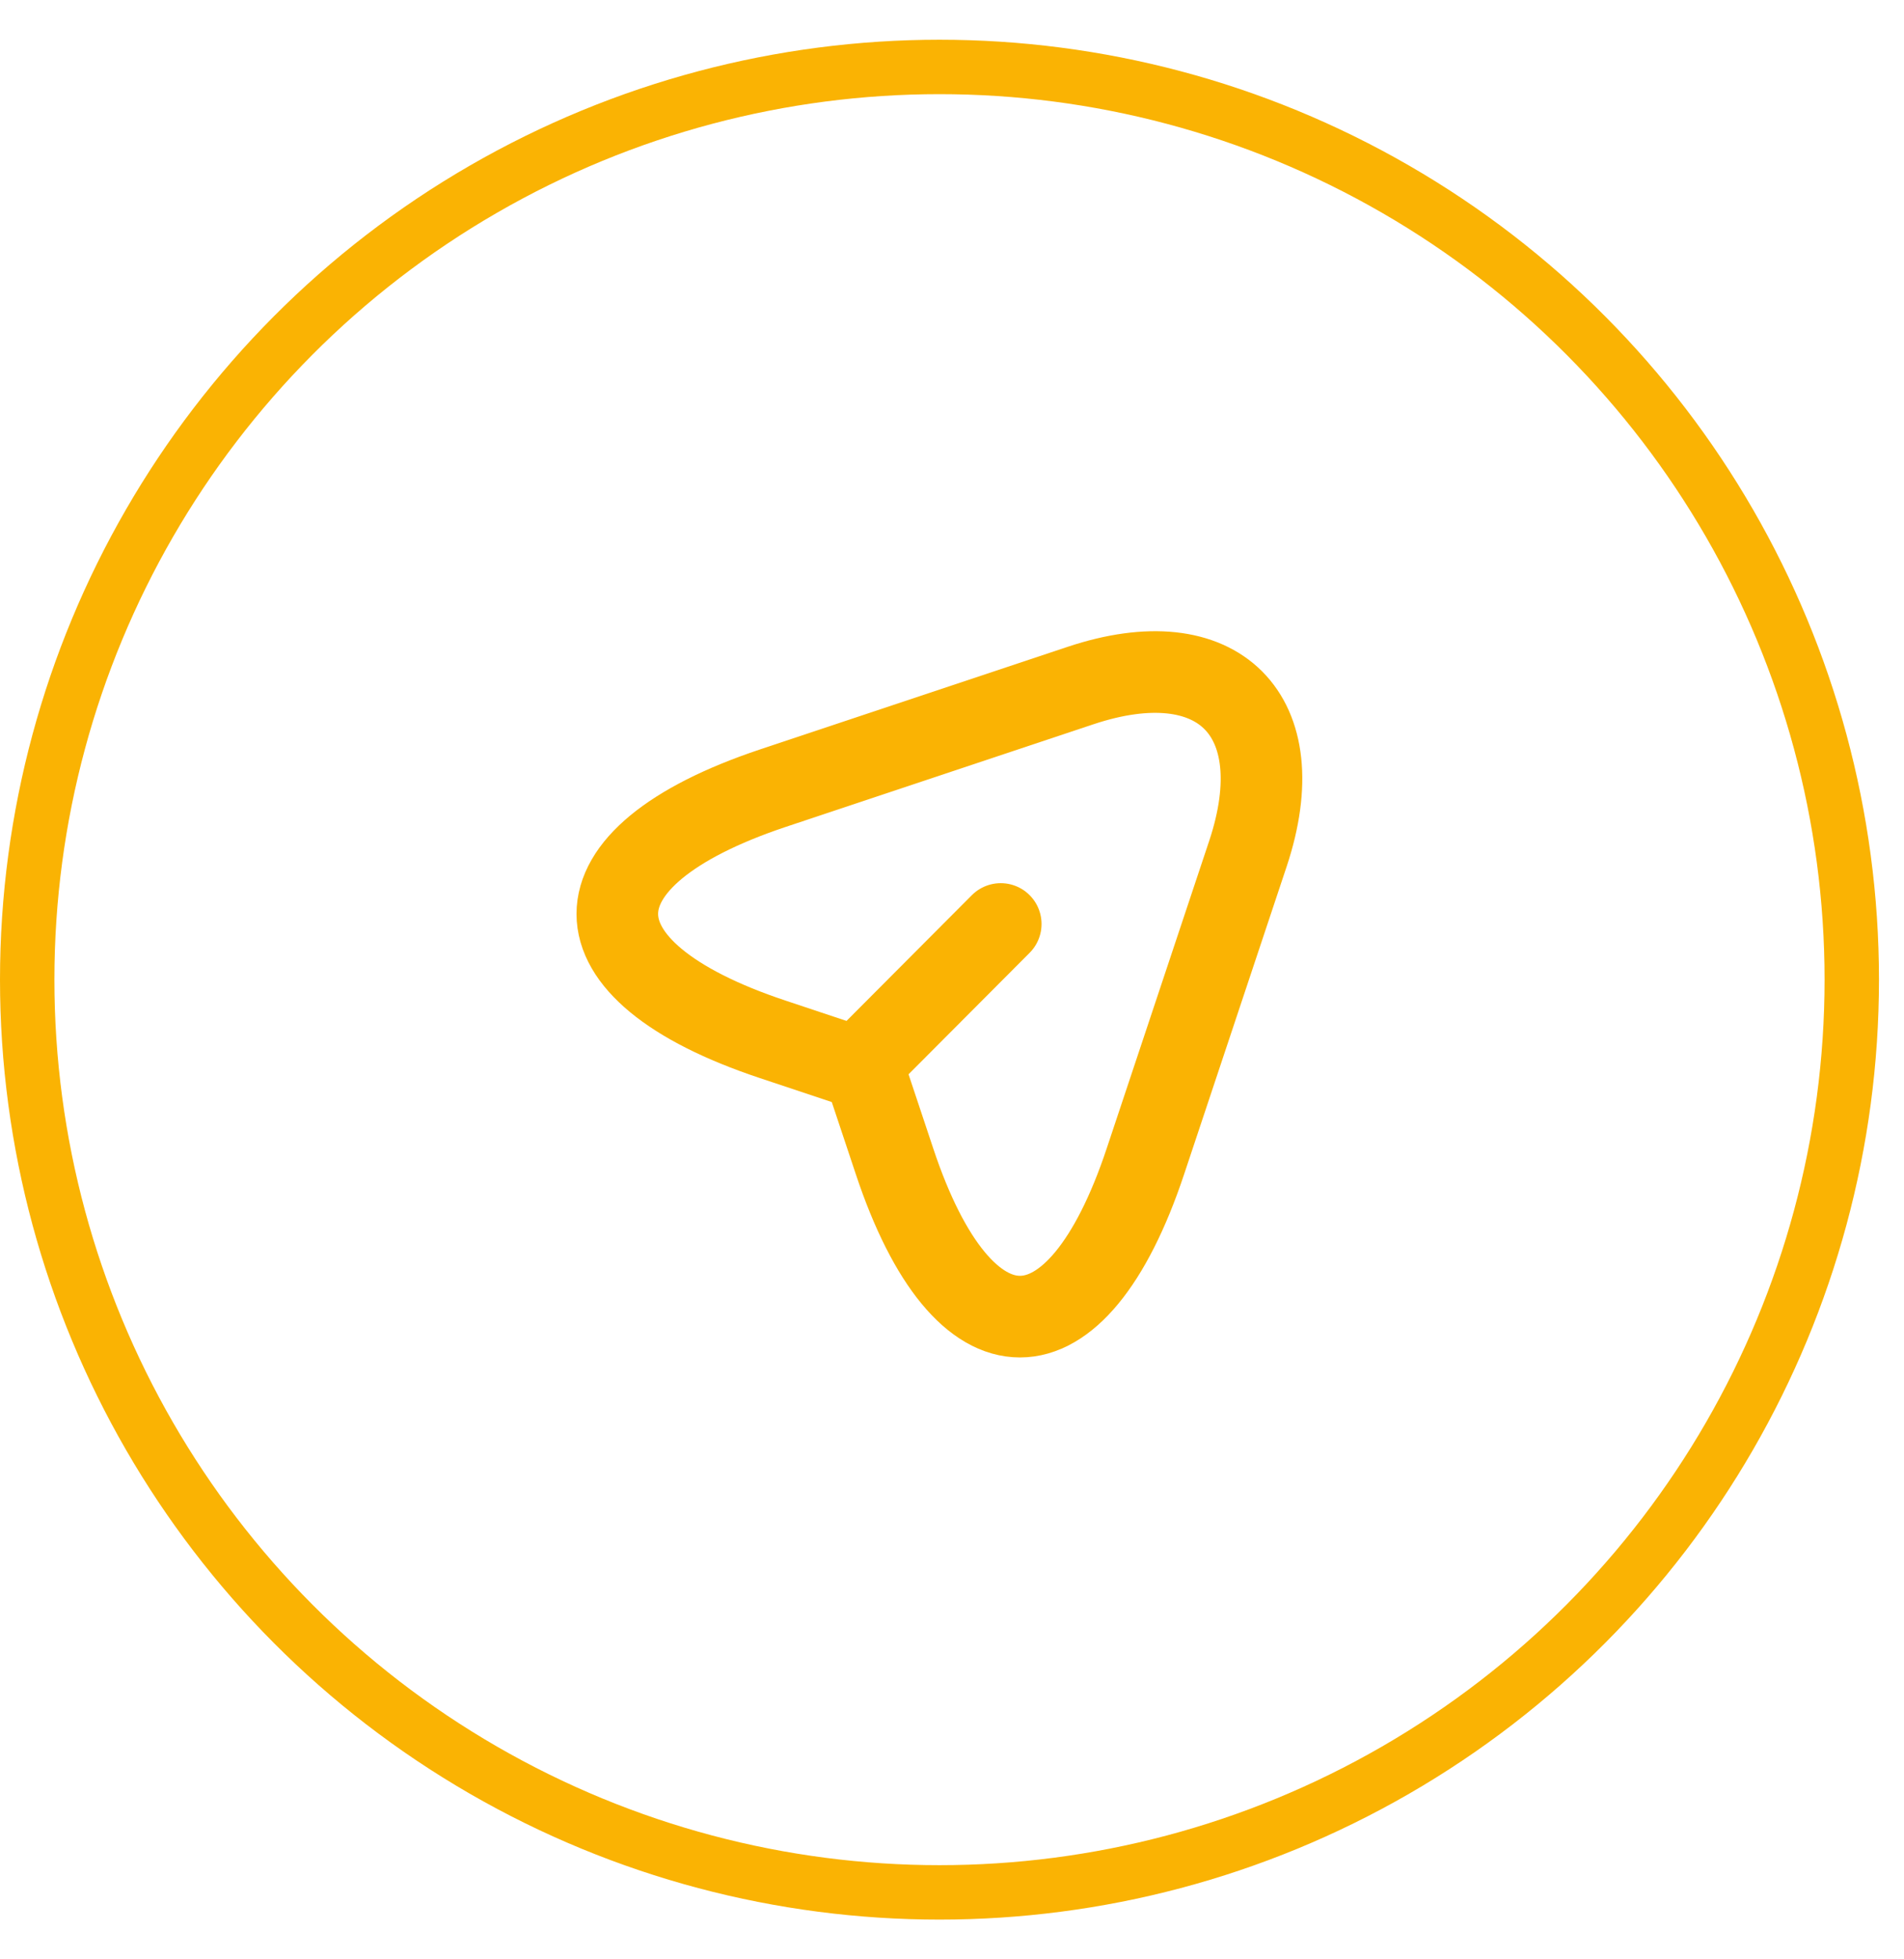 <svg width="35" height="36" viewBox="0 0 35 36" fill="none" xmlns="http://www.w3.org/2000/svg">
<circle cx="17.27" cy="18" r="16.77" stroke="#FAB303"/>
<path d="M14.203 14.483L19.863 12.596C22.403 11.75 23.783 13.136 22.943 15.676L21.056 21.336C19.789 25.143 17.709 25.143 16.443 21.336L15.883 19.656L14.203 19.096C10.396 17.83 10.396 15.756 14.203 14.483Z" stroke="#FAB303" stroke-width="1.5" stroke-linecap="round" stroke-linejoin="round"/>
<path d="M16.01 19.37L18.396 16.977" stroke="#FAB303" stroke-width="1.5" stroke-linecap="round" stroke-linejoin="round"/>
</svg>
